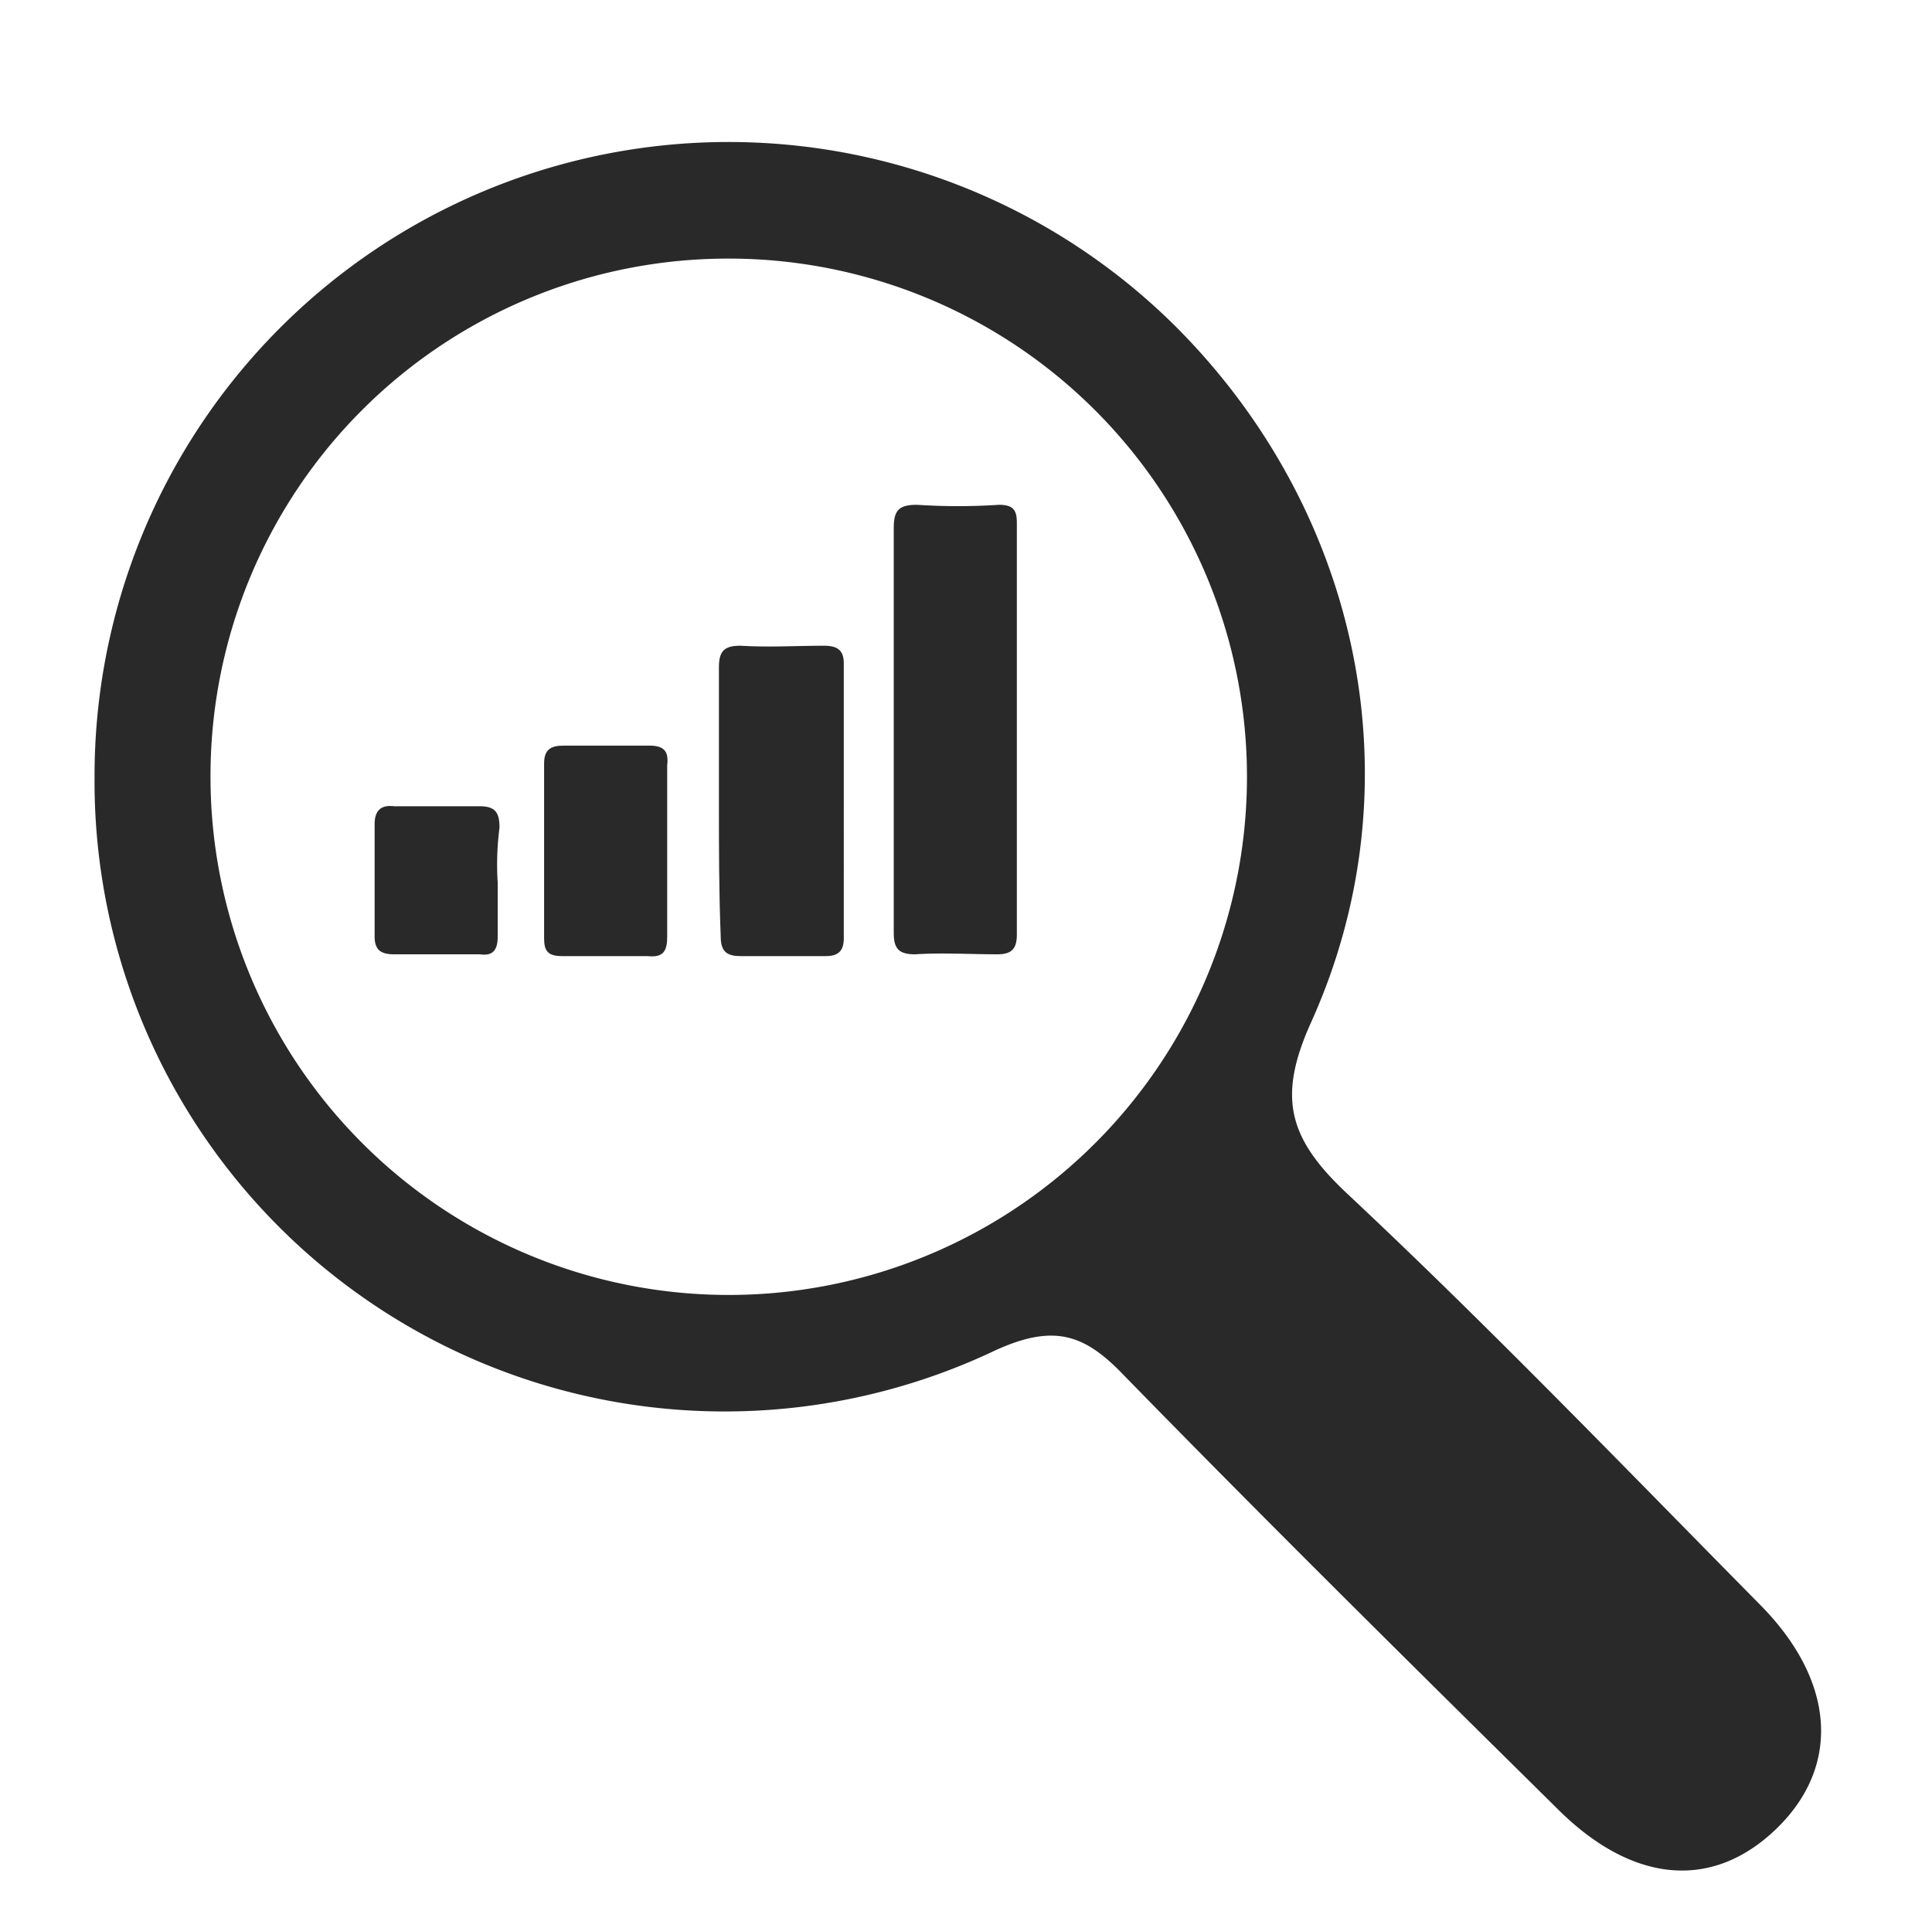 <svg id="Layer_1" data-name="Layer 1" xmlns="http://www.w3.org/2000/svg" viewBox="0 0 108.3 107.7"><defs><style>.cls-1{fill:#292929;}</style></defs><path class="cls-1" d="M5.3,43.6A35.54,35.54,0,0,1,65.9,18.3c10.4,10.4,13.6,25.7,7.6,39-1.9,4.2-1.3,6.5,2,9.6,7.9,7.4,15.5,15.3,23.1,23,4.3,4.3,4.6,9.1,1,12.6s-8.1,3.1-12.3-1.1C79.1,93.3,71,85.3,63,77.1c-2.2-2.3-3.9-2.9-7.2-1.4A35.32,35.32,0,0,1,5.3,43.6Zm6.5-.1a29.05,29.05,0,1,0,28.6-29A29,29,0,0,0,11.8,43.5Z"/><path class="cls-1" d="M50.1,40.9V29.6c0-1,.3-1.3,1.3-1.3a35.29,35.29,0,0,0,4.6,0c.8,0,1,.3,1,1V52.4c0,.8-.3,1.1-1.1,1.1-1.5,0-3.1-.1-4.6,0-.9,0-1.2-.3-1.2-1.2Z"/><path class="cls-1" d="M40.3,45V37.4c0-.9.3-1.2,1.2-1.2,1.6.1,3.1,0,4.7,0,.8,0,1.1.3,1.1,1V52.6c0,.7-.3,1-1,1H41.5c-.8,0-1.1-.3-1.1-1.1C40.3,50,40.3,47.5,40.3,45Z"/><path class="cls-1" d="M37.4,47.7v4.8c0,.8-.2,1.2-1.1,1.1H31.5c-.8,0-1-.3-1-1V42.8c0-.8.4-1,1.1-1h4.8c.8,0,1.1.3,1,1.1Z"/><path class="cls-1" d="M27.9,49.5v3c0,.8-.3,1.1-1,1H22.1c-.7,0-1.1-.2-1.1-1V46.2c0-.7.3-1.1,1.1-1h4.8c.9,0,1.1.4,1.1,1.2A16.08,16.08,0,0,0,27.9,49.5Z"/></svg>